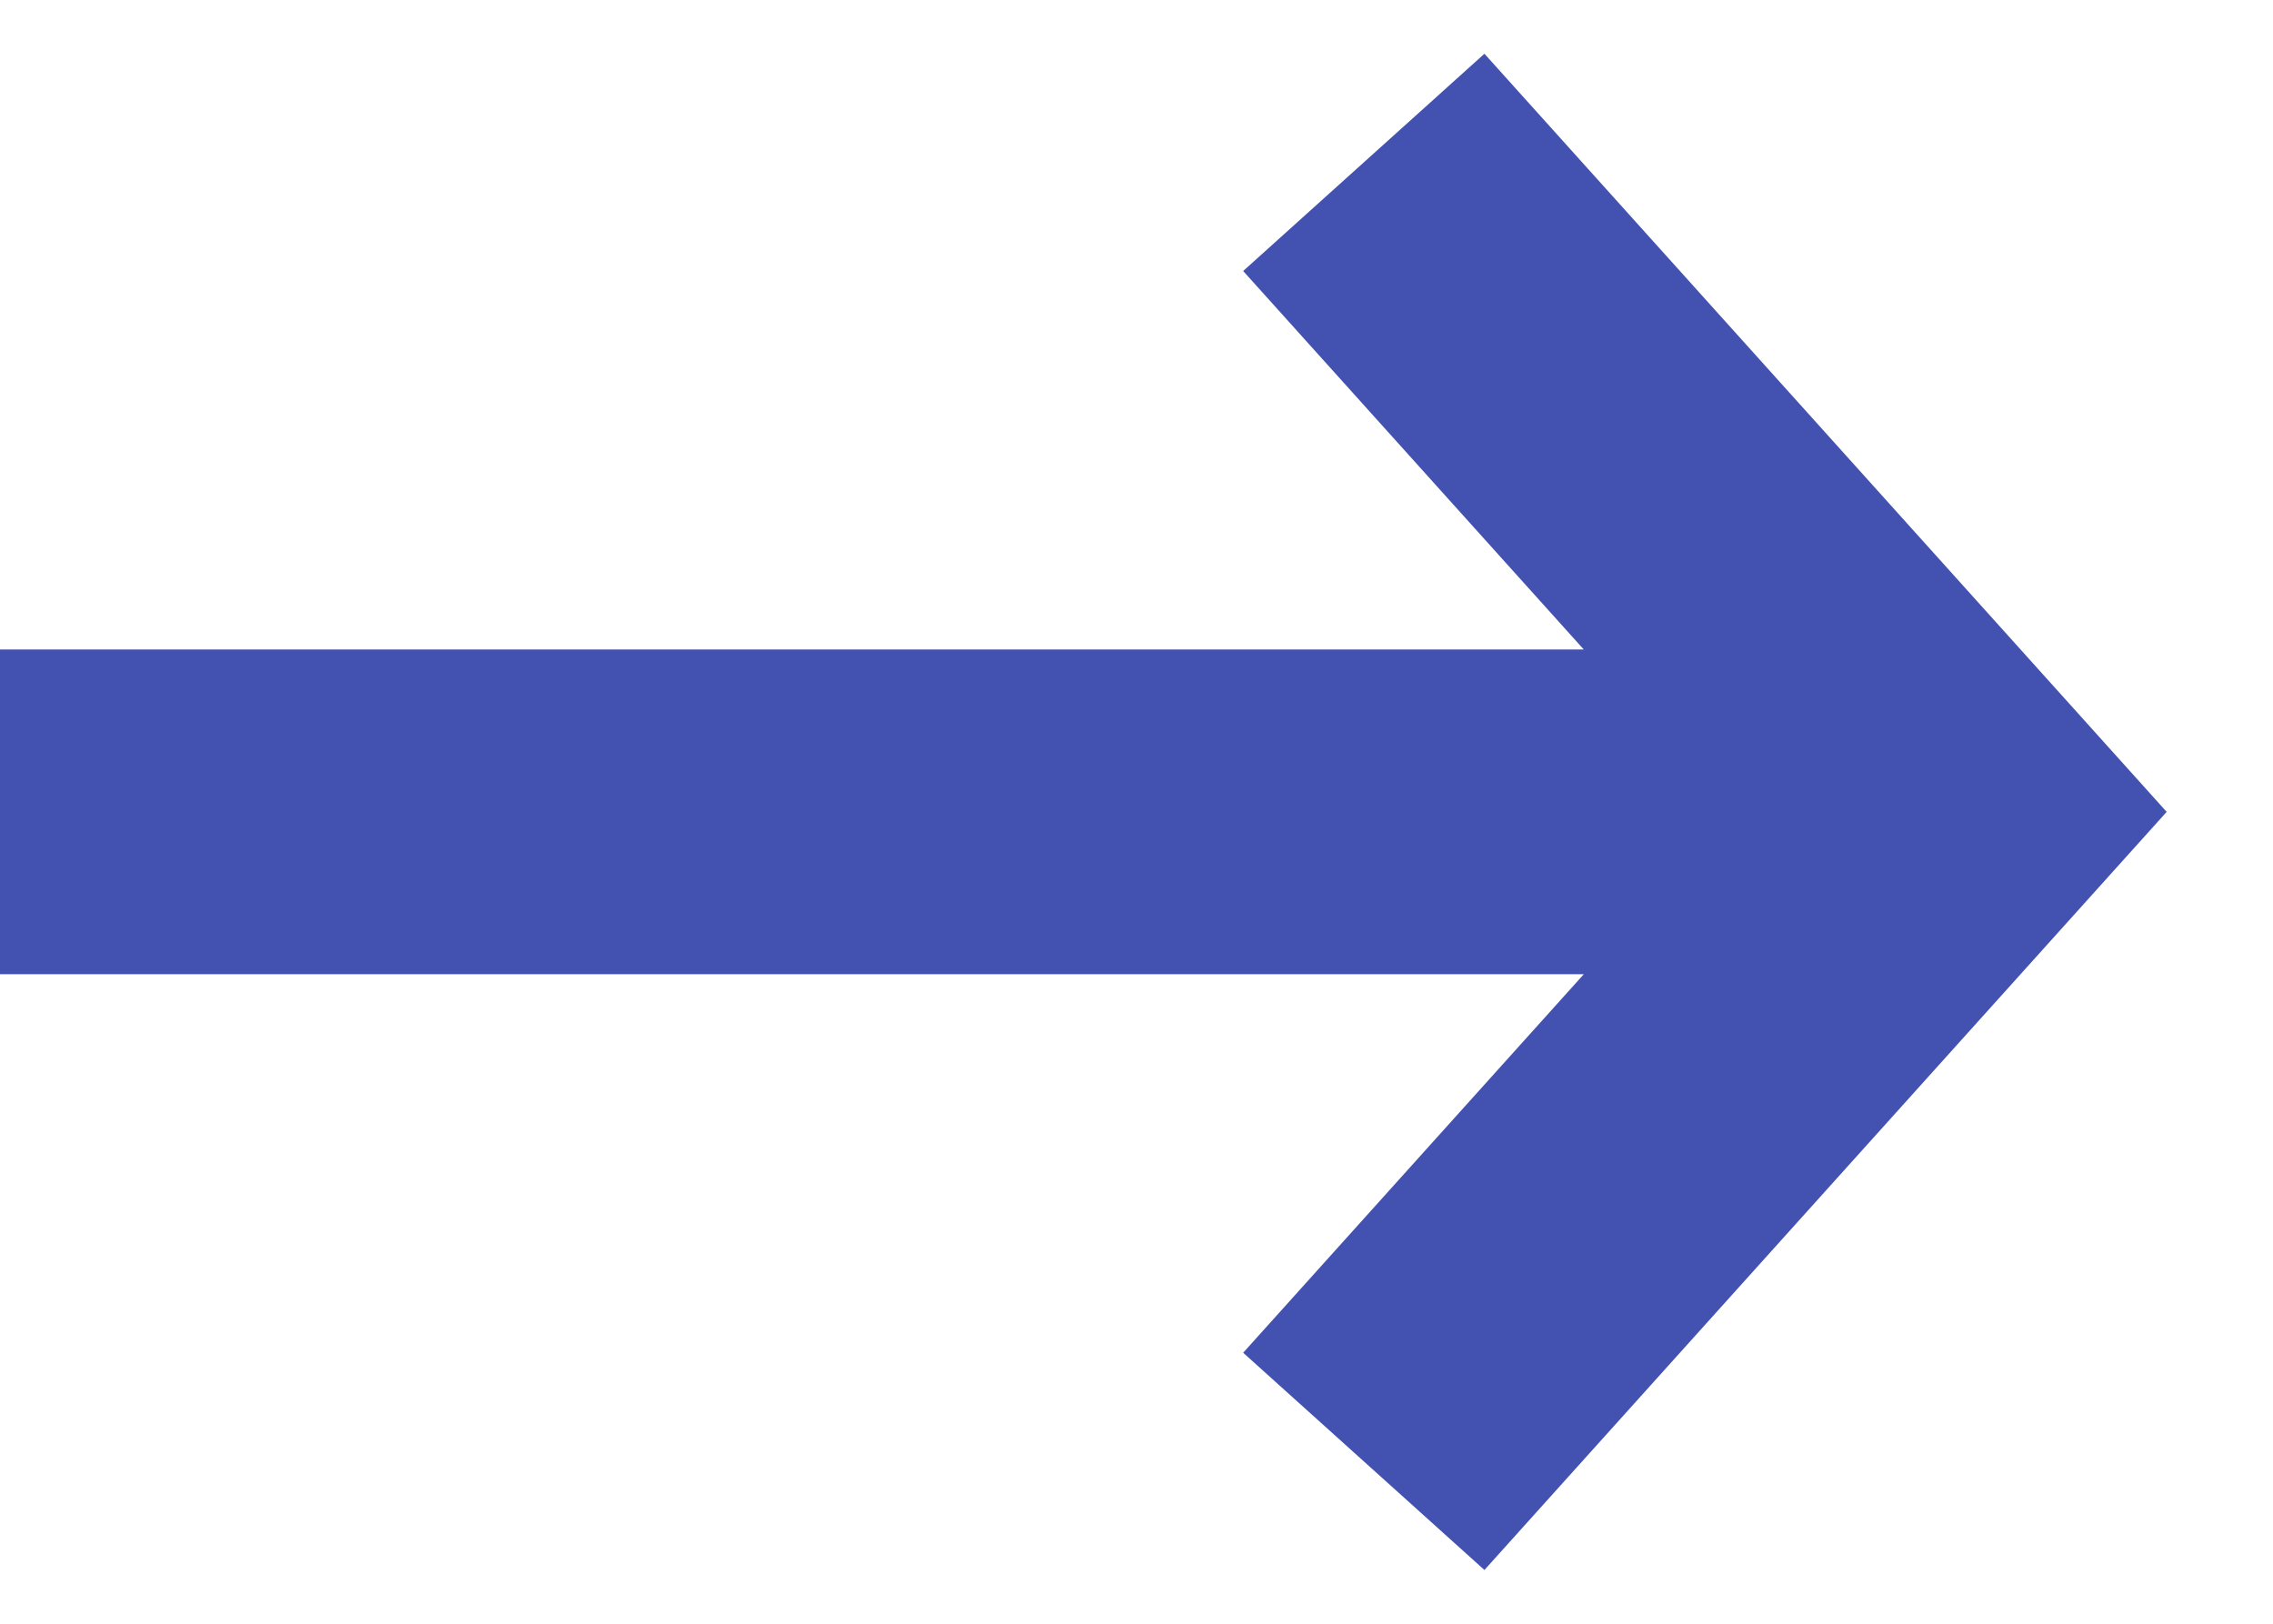 <svg width="14" height="10" fill="none" xmlns="http://www.w3.org/2000/svg"><path d="M12 5l.743.669.602-.669-.602-.669L12 5zM0 6h12V4H0v2zm7.657-4.331l3.6 4 1.486-1.338-3.6-4-1.486 1.338zm3.6 2.662l-3.6 4 1.486 1.338 3.6-4-1.486-1.338z" fill="#4351B0"/></svg>